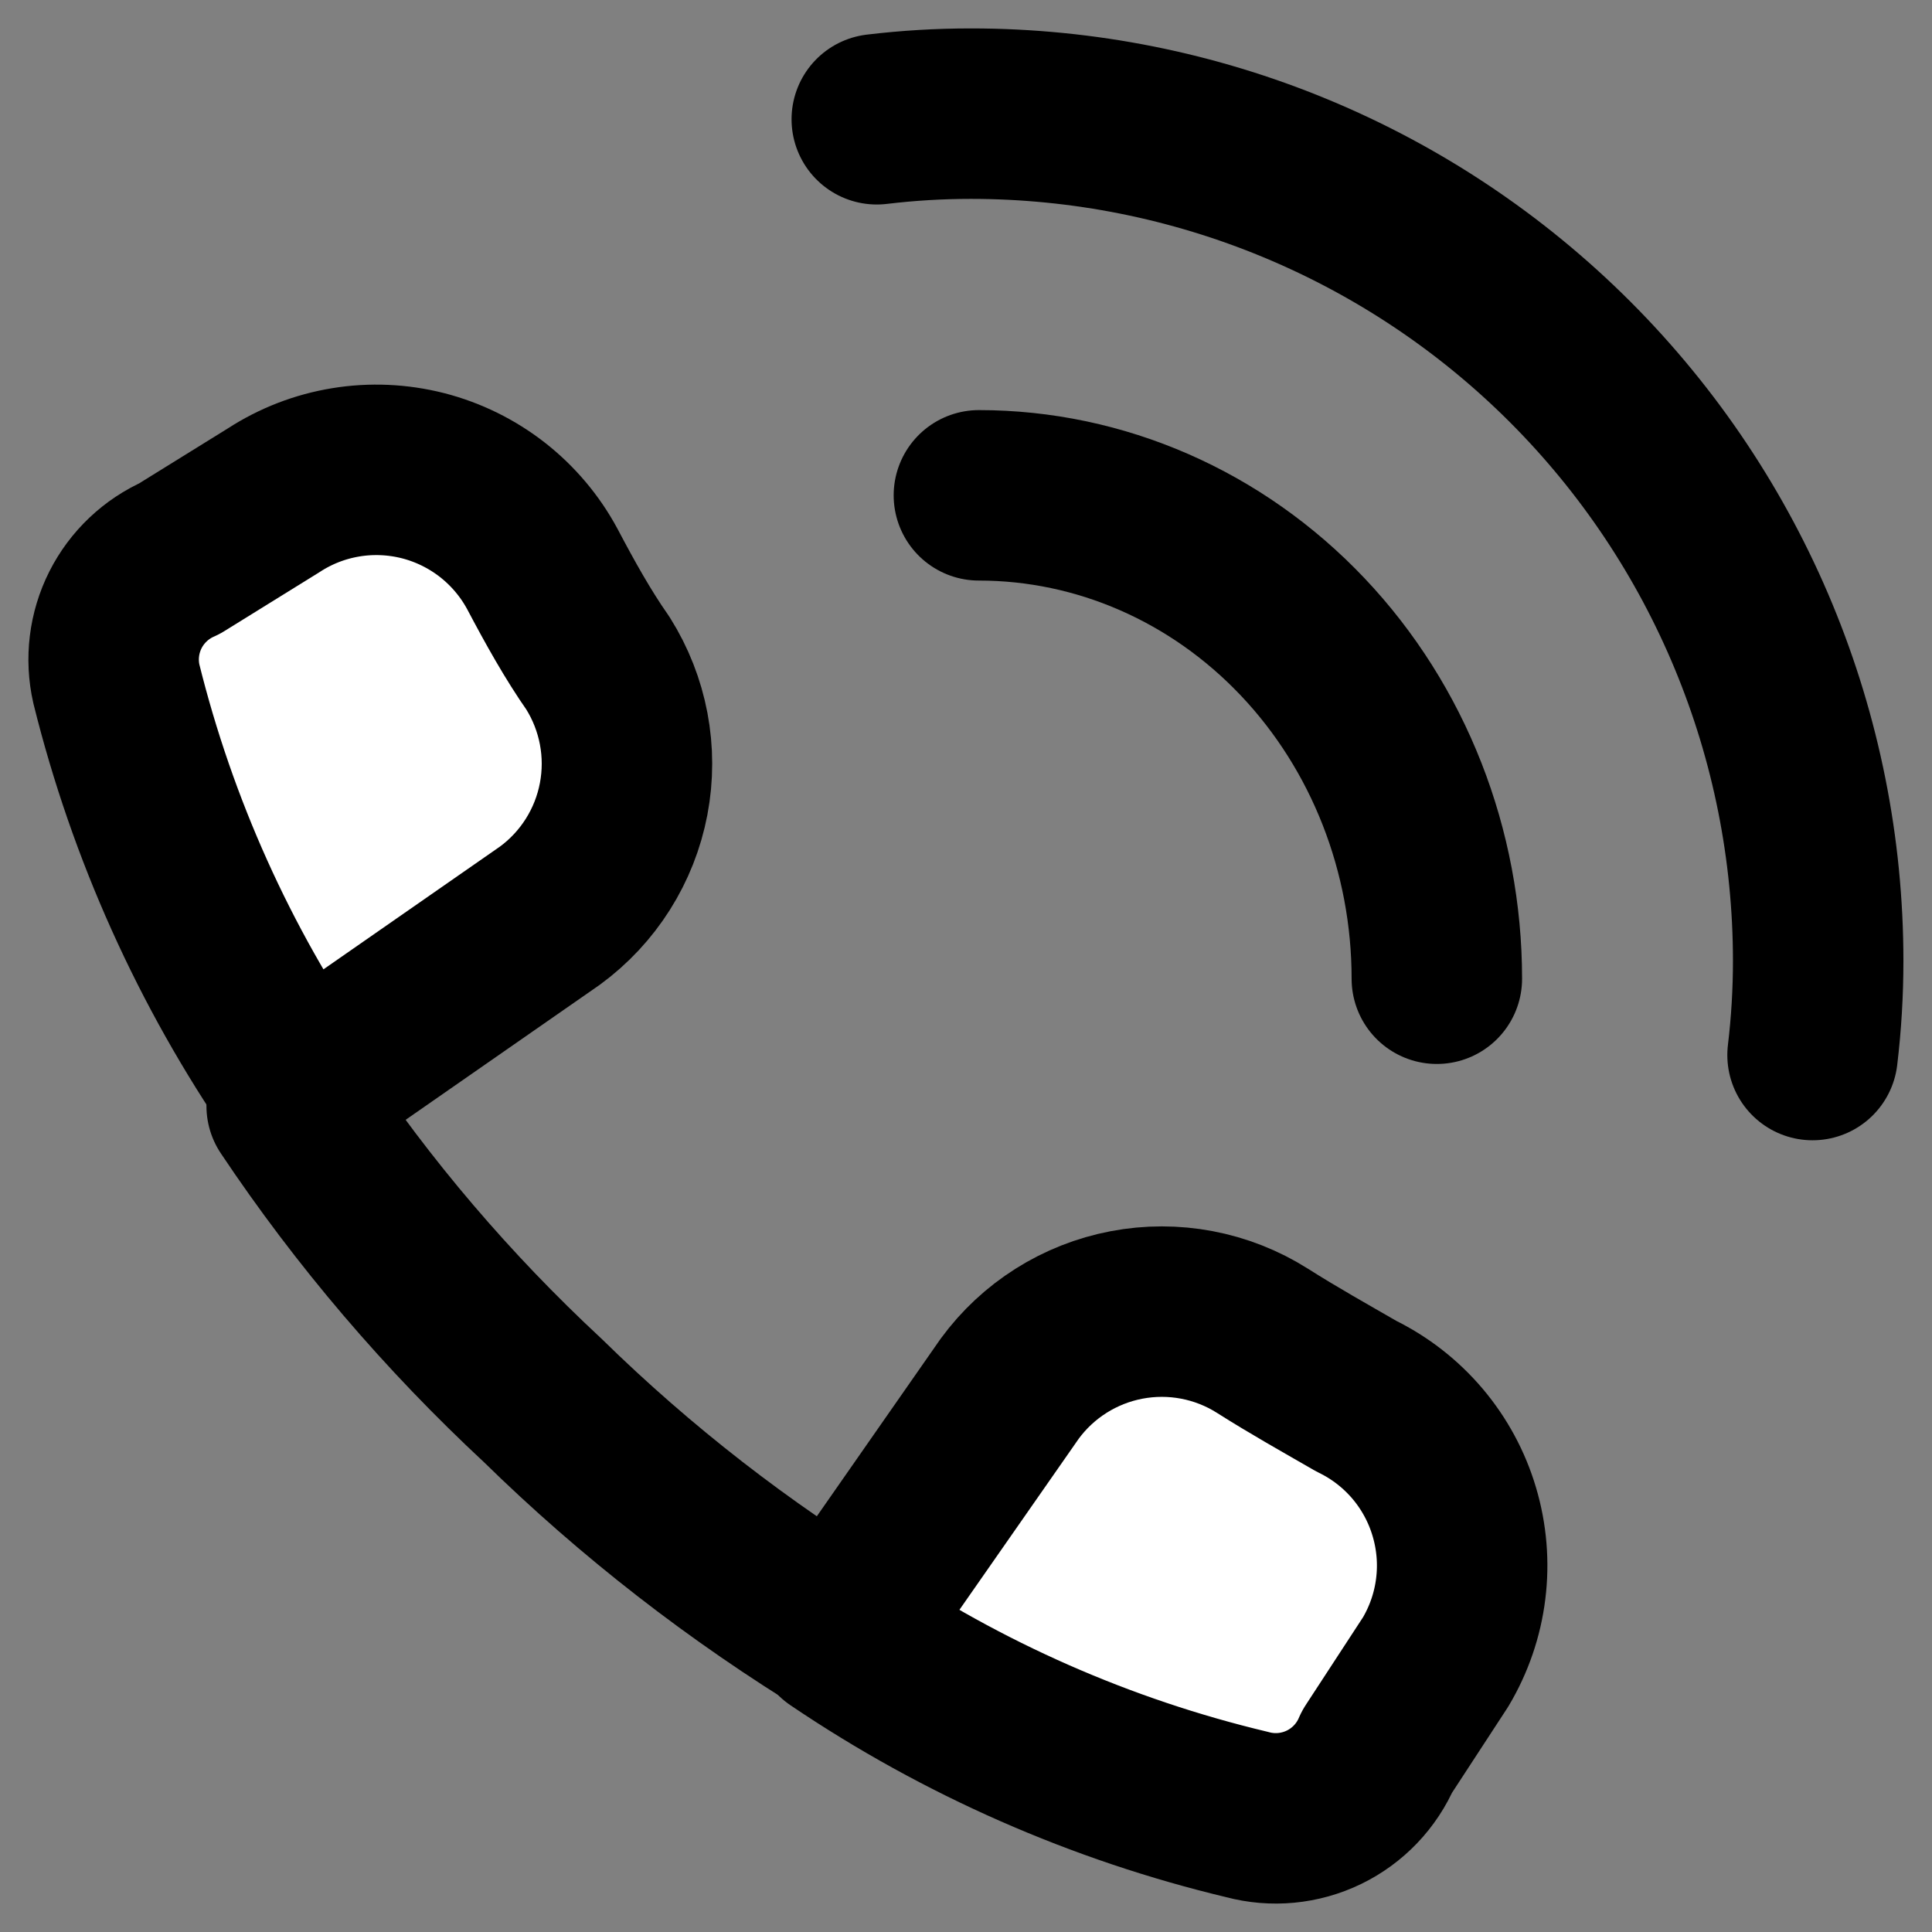 <svg width="34" height="34" viewBox="0 0 34 34" fill="none" xmlns="http://www.w3.org/2000/svg">
<rect x="0" y="0" width="34" height="34" fill="#808080" stroke="none"/>
<path d="M21.948 31.933C19.378 31.32 16.939 30.247 14.751 28.767L17.769 24.439C18.265 23.762 19 23.298 19.825 23.141C20.649 22.984 21.503 23.145 22.213 23.593C22.761 23.941 23.324 24.256 23.872 24.572C24.284 24.773 24.649 25.057 24.946 25.407C25.242 25.757 25.463 26.165 25.593 26.604C25.724 27.043 25.763 27.505 25.706 27.96C25.65 28.415 25.499 28.853 25.265 29.247L24.236 30.823C24.053 31.252 23.72 31.601 23.3 31.805C22.879 32.009 22.399 32.055 21.948 31.933ZM3.159 9.831L4.818 8.803C5.202 8.553 5.634 8.386 6.087 8.312C6.539 8.238 7.002 8.259 7.446 8.372C7.89 8.486 8.306 8.691 8.667 8.973C9.028 9.256 9.327 9.61 9.544 10.013C9.859 10.61 10.174 11.174 10.522 11.671C10.97 12.382 11.132 13.235 10.975 14.06C10.818 14.885 10.354 15.619 9.676 16.115L5.265 19.183C3.772 17.013 2.682 14.592 2.048 12.036C1.948 11.597 2.005 11.136 2.207 10.734C2.41 10.332 2.747 10.012 3.159 9.831Z" fill="white"/>
<path d="M17.227 8.717C19.364 8.717 21.414 9.613 22.926 11.209C24.437 12.804 25.286 14.968 25.286 17.224" stroke="black" stroke-width="3" stroke-linecap="round" stroke-linejoin="round"/>
<path d="M15.43 2.099C15.979 2.033 16.533 2 17.086 2C21.041 2 24.834 3.571 27.63 6.367C30.426 9.163 31.997 12.956 31.997 16.911C31.997 17.464 31.964 18.018 31.898 18.567" stroke="black" stroke-width="3" stroke-linecap="round" stroke-linejoin="round"/>
<path d="M21.948 31.933C19.378 31.32 16.939 30.247 14.751 28.767L17.769 24.439C18.265 23.762 19 23.298 19.825 23.141C20.649 22.984 21.503 23.145 22.213 23.593C22.761 23.941 23.324 24.256 23.872 24.572C24.284 24.773 24.649 25.057 24.946 25.407C25.242 25.757 25.463 26.165 25.593 26.604C25.724 27.043 25.763 27.505 25.706 27.96C25.65 28.415 25.499 28.853 25.265 29.247L24.236 30.823C24.053 31.252 23.72 31.601 23.3 31.805C22.879 32.009 22.399 32.055 21.948 31.933V31.933ZM3.159 9.831L4.818 8.803C5.202 8.553 5.634 8.386 6.087 8.312C6.539 8.238 7.002 8.259 7.446 8.372C7.89 8.486 8.306 8.691 8.667 8.973C9.028 9.256 9.327 9.61 9.544 10.013C9.859 10.61 10.174 11.174 10.522 11.671C10.97 12.382 11.132 13.235 10.975 14.06C10.818 14.885 10.354 15.619 9.676 16.115L5.265 19.183C3.772 17.013 2.682 14.592 2.048 12.036C1.948 11.597 2.005 11.136 2.207 10.734C2.41 10.332 2.747 10.012 3.159 9.831V9.831Z" stroke="black" stroke-width="3" stroke-linecap="round" stroke-linejoin="round"/>
<path d="M5.133 19.463C6.392 21.348 7.875 23.087 9.553 24.647C11.187 26.248 13.009 27.664 14.984 28.866" stroke="black" stroke-width="3" stroke-linecap="round" stroke-linejoin="round"/>
</svg>
